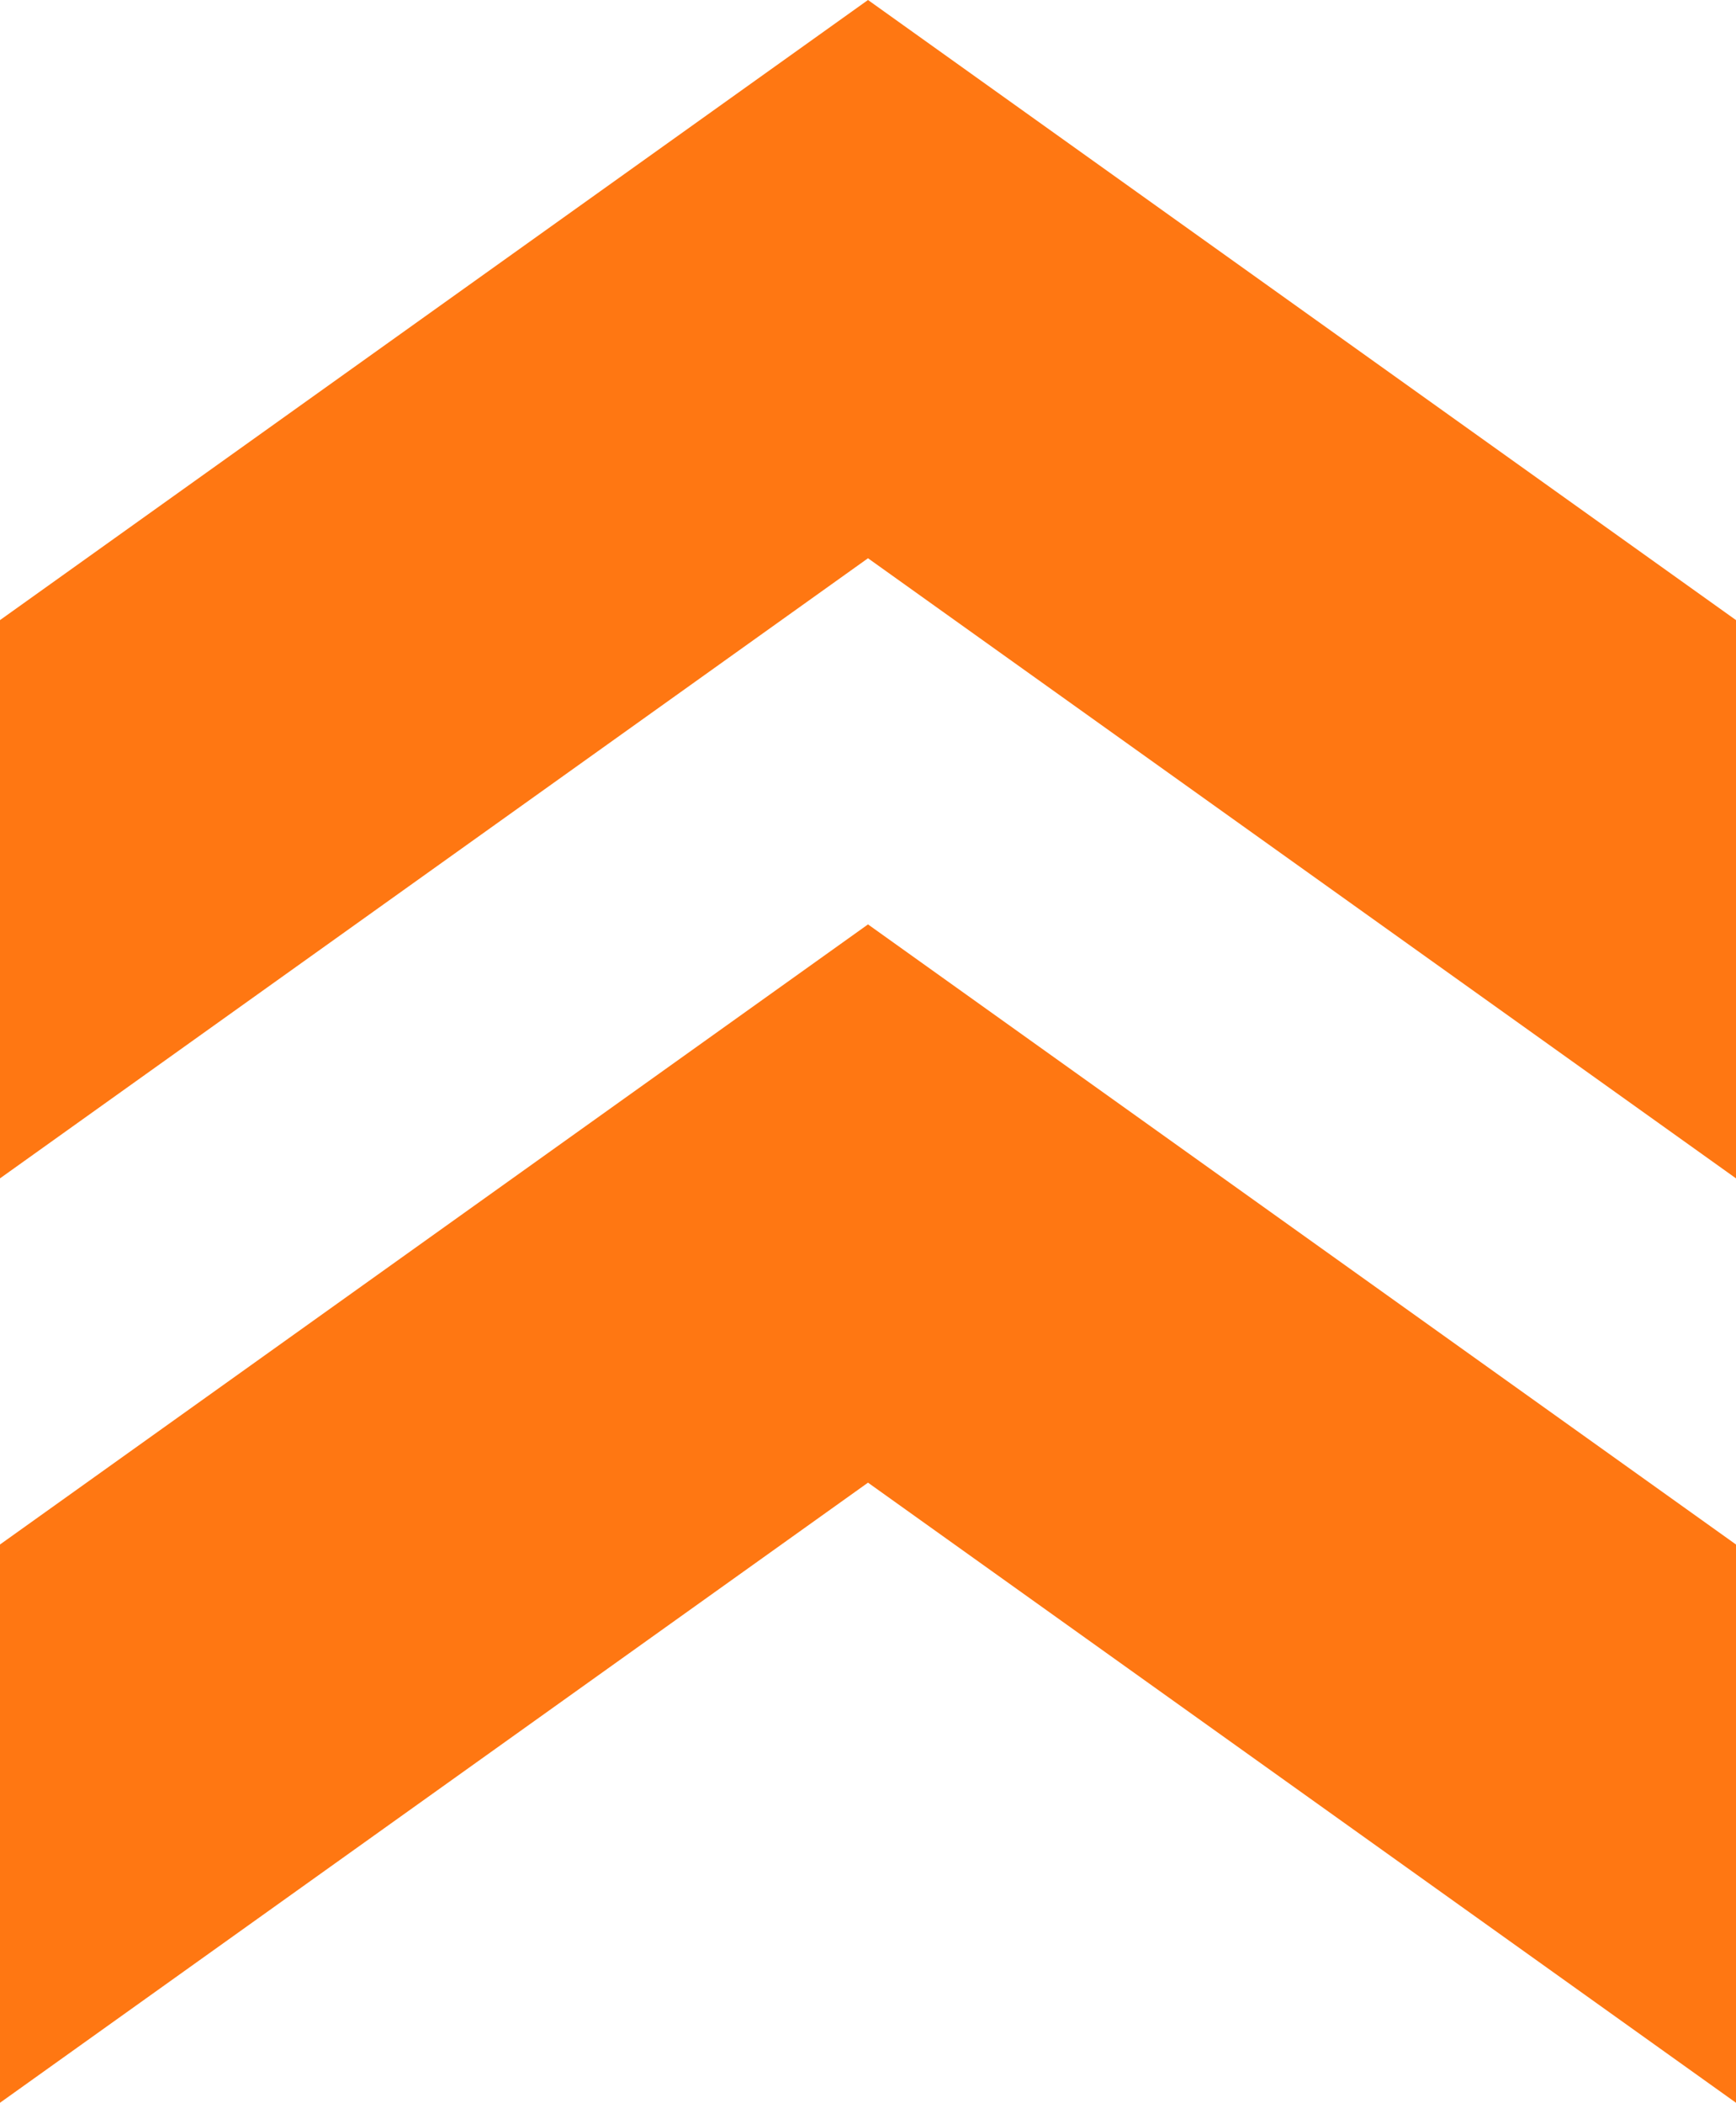 <?xml version="1.0" encoding="UTF-8"?><svg id="_レイヤー_2" xmlns="http://www.w3.org/2000/svg" width="52.78" height="63.92" viewBox="0 0 52.78 63.92"><defs><style>.cls-1{fill:#ff7712;}</style></defs><g id="_ボタン"><polygon class="cls-1" points="0 18.85 0 35.82 26.39 16.97 52.78 35.82 52.78 18.85 26.39 0 0 18.85"/><polygon class="cls-1" points="0 46.95 0 63.92 26.39 45.07 52.78 63.92 52.78 46.95 26.39 28.1 0 46.95"/></g></svg>